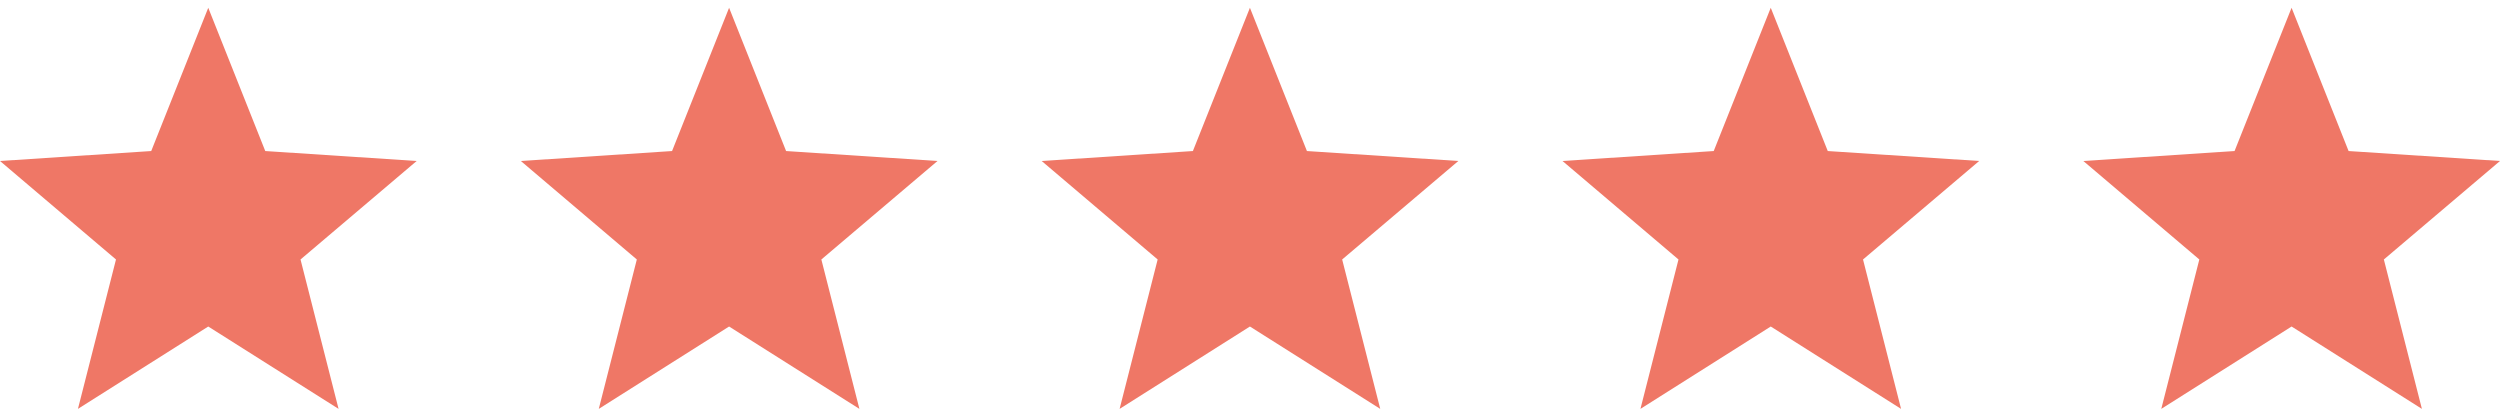 <?xml version="1.0"?>
<svg xmlns="http://www.w3.org/2000/svg" width="96" height="16" viewBox="0 0 96 16" fill="none">
<g clip-path="url(#clip0_1043_1310)">
<path d="M16 6.182L10.186 5.8L7.997 0.299L5.807 5.8L0 6.182L4.454 9.964L2.993 15.701L7.997 12.538L13.001 15.701L11.54 9.964L16 6.182Z" fill="#EF7766"/>
</g>
<g clip-path="url(#clip1_1043_1310)">
<path d="M36 6.182L30.186 5.8L27.997 0.299L25.807 5.8L20 6.182L24.454 9.964L22.993 15.701L27.997 12.538L33.001 15.701L31.54 9.964L36 6.182Z" fill="#EF7766"/>
</g>
<g clip-path="url(#clip2_1043_1310)">
<path d="M56 6.182L50.186 5.8L47.997 0.299L45.807 5.8L40 6.182L44.454 9.964L42.993 15.701L47.997 12.538L53.001 15.701L51.539 9.964L56 6.182Z" fill="#EF7766"/>
</g>
<g clip-path="url(#clip3_1043_1310)">
<path d="M76 6.182L70.186 5.8L67.997 0.299L65.807 5.8L60 6.182L64.454 9.964L62.993 15.701L67.997 12.538L73.001 15.701L71.54 9.964L76 6.182Z" fill="#EF7766"/>
</g>
<g clip-path="url(#clip4_1043_1310)">
<path d="M96 6.182L90.186 5.8L87.997 0.299L85.807 5.8L80 6.182L84.454 9.964L82.993 15.701L87.997 12.538L93.001 15.701L91.54 9.964L96 6.182Z" fill="#EF7766"/>
</g>
<defs>
<clipPath id="clip0_1043_1310">
<rect width="16" height="16" fill="white"/>
</clipPath>
<clipPath id="clip1_1043_1310">
<rect width="16" height="16" fill="white" transform="translate(20)"/>
</clipPath>
<clipPath id="clip2_1043_1310">
<rect width="16" height="16" fill="white" transform="translate(40)"/>
</clipPath>
<clipPath id="clip3_1043_1310">
<rect width="16" height="16" fill="white" transform="translate(60)"/>
</clipPath>
<clipPath id="clip4_1043_1310">
<rect width="16" height="16" fill="white" transform="translate(80)"/>
</clipPath>
</defs>
</svg>
